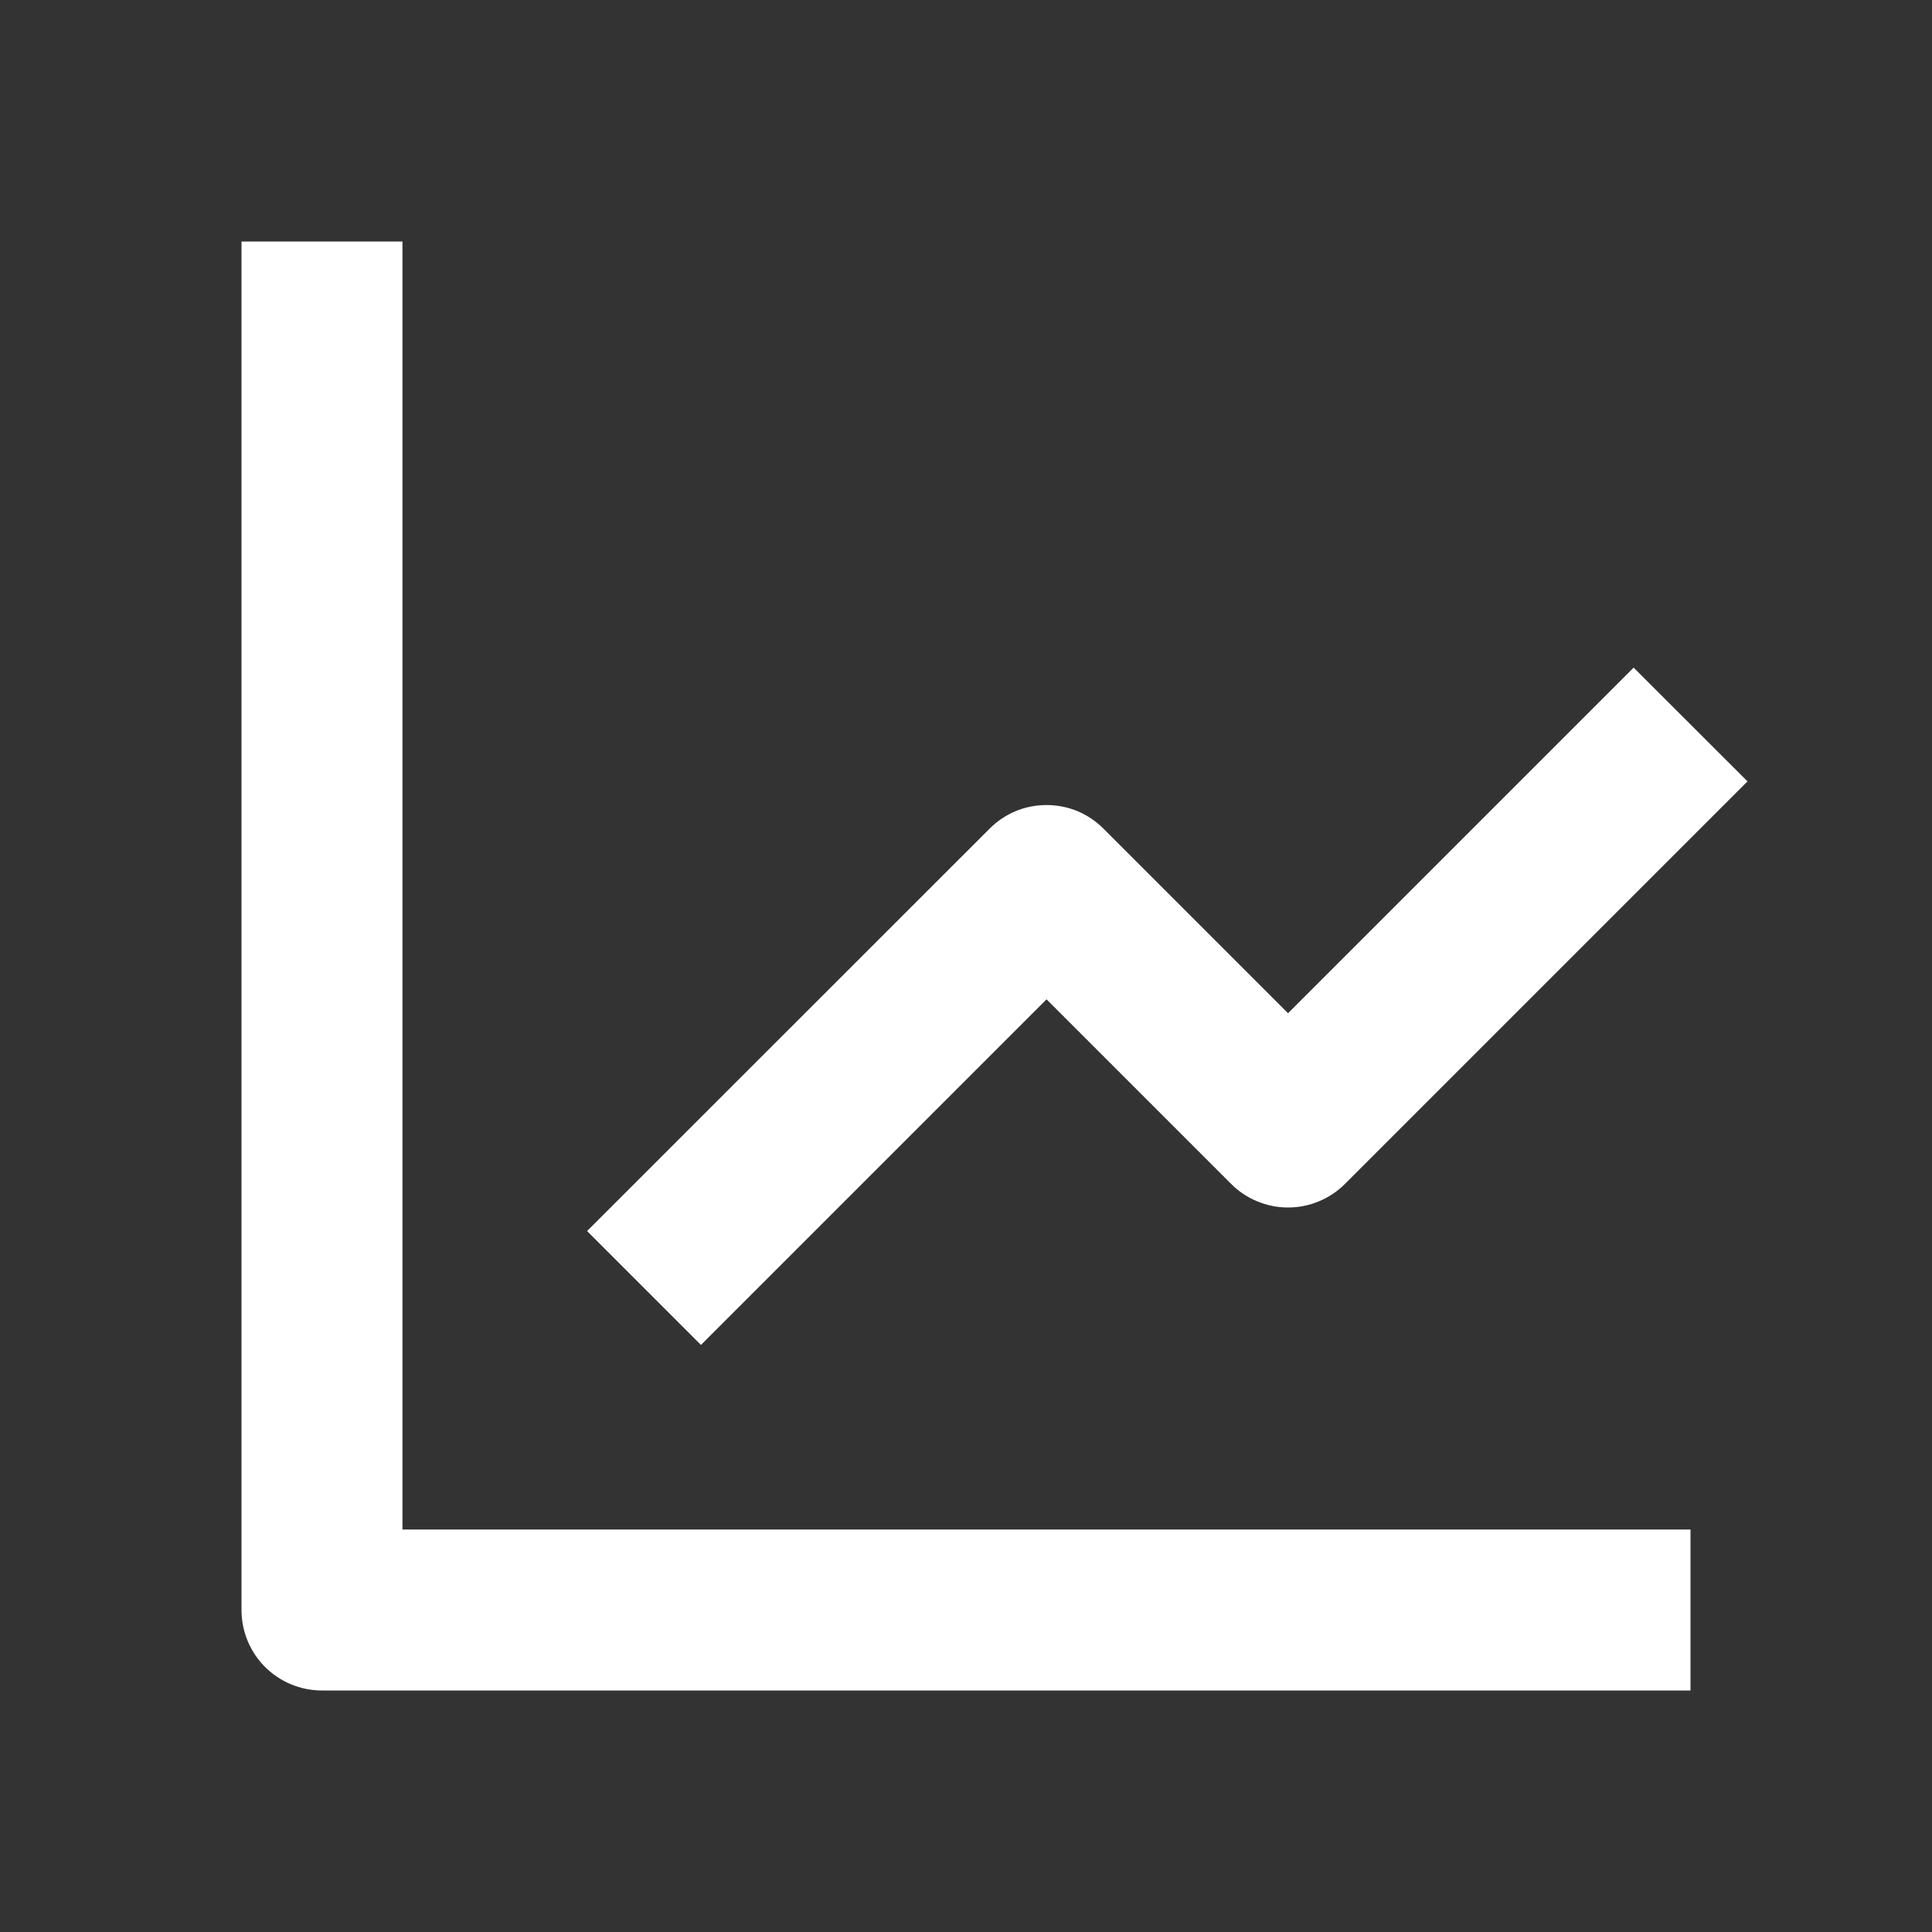 <svg width="16" height="16" viewBox="0 0 16 16" fill="none" xmlns="http://www.w3.org/2000/svg">
<rect x="0" y="0" width="16" height="16" fill="#333333" stroke="none"/>
<path d="M2 2V13.333C2 13.51 2.07 13.68 2.195 13.805C2.32 13.93 2.49 14 2.667 14H14V12.667H3.333V2H2Z" fill="white"/>
<path d="M10.196 9.805C10.258 9.867 10.331 9.916 10.412 9.949C10.493 9.983 10.579 10 10.667 10C10.755 10 10.841 9.983 10.922 9.949C11.003 9.916 11.076 9.867 11.138 9.805L14.472 6.471L13.529 5.529L10.667 8.391L9.138 6.862C9.076 6.8 9.003 6.751 8.922 6.717C8.841 6.684 8.755 6.667 8.667 6.667C8.579 6.667 8.493 6.684 8.412 6.717C8.331 6.751 8.258 6.8 8.196 6.862L4.862 10.195L5.805 11.138L8.667 8.276L10.196 9.805Z" fill="white"/>
</svg>
